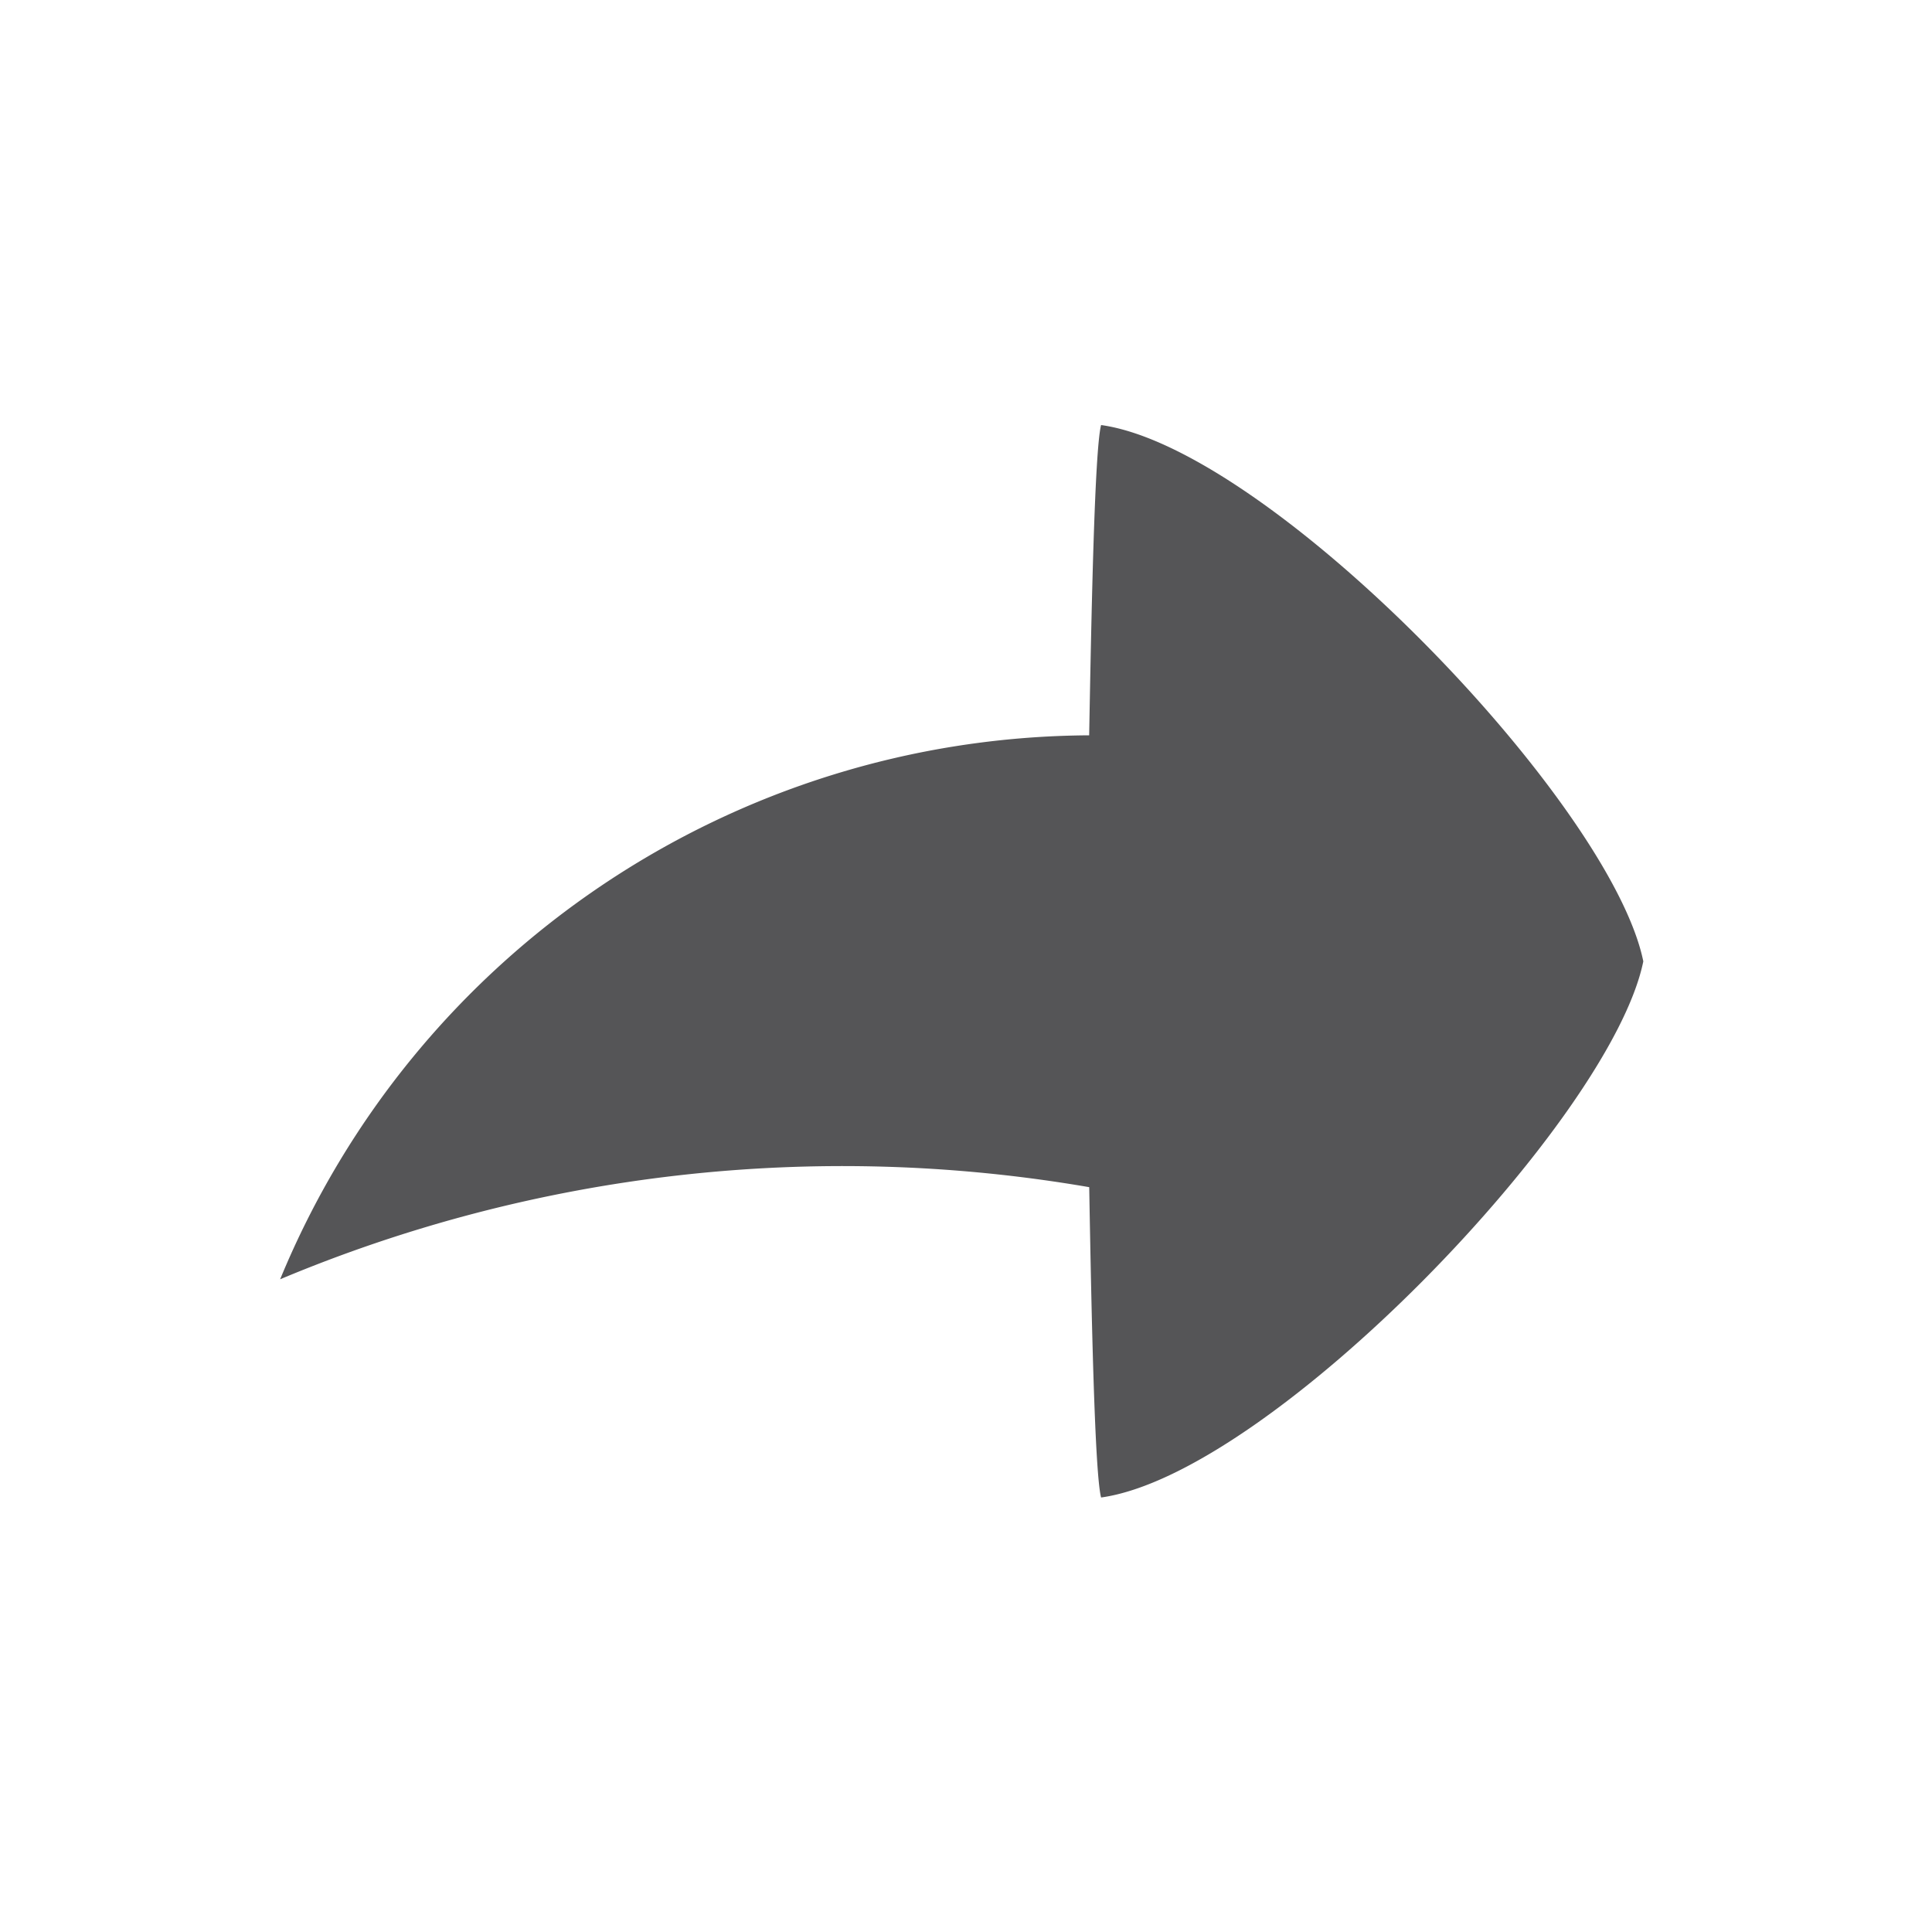 <svg xmlns="http://www.w3.org/2000/svg" width="40" height="40" viewBox="0 0 40 40">
    <path fill="#555557" fill-rule="evenodd" d="M34.023 19.904c-.67 3.28-7.715 10.61-11.226 11.1-.135-.512-.202-3.945-.246-6.425A30.101 30.101 0 0 0 5.8 26.486c2.794-6.781 9.4-11.223 16.75-11.262.045-2.478.112-5.911.247-6.424 3.51.49 10.555 7.82 11.226 11.104z"/>
</svg>
